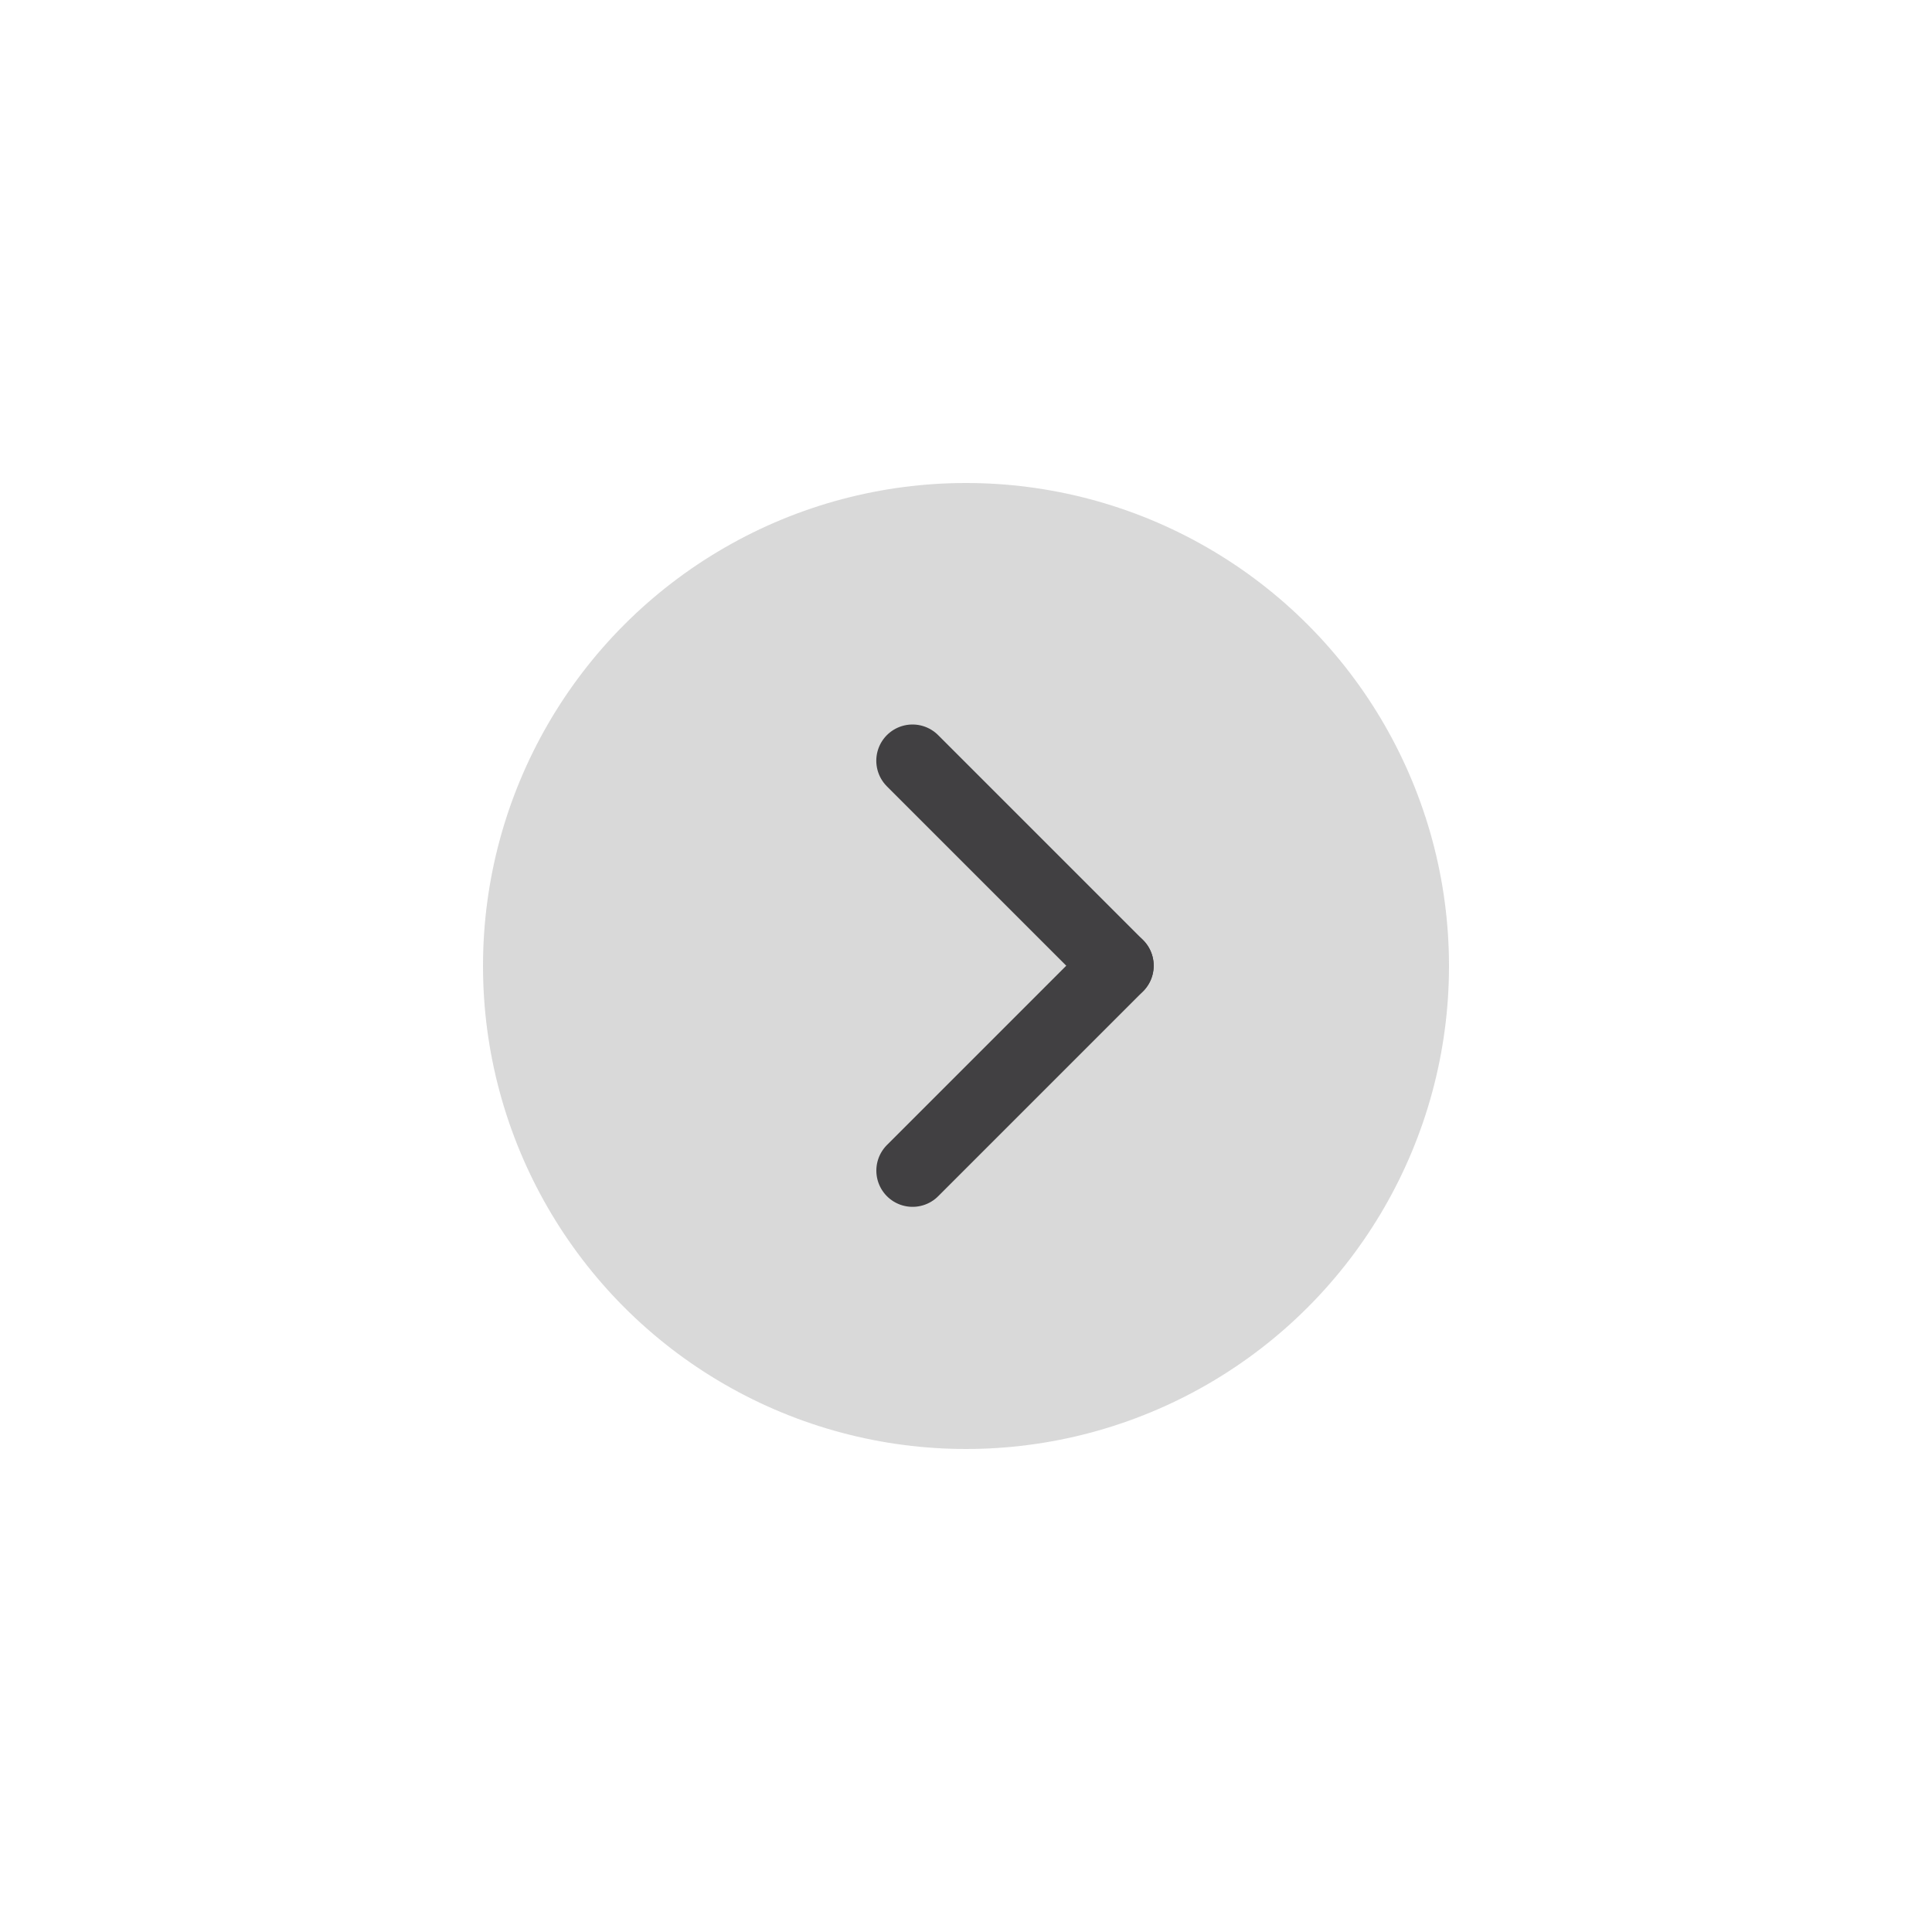 <svg width="1600" height="1600" viewBox="0 0 1600 1600" fill="none" xmlns="http://www.w3.org/2000/svg">
<circle cx="400" cy="400" r="400" transform="matrix(-1 0 0 1 1200 400)" fill="#7D7C7E" fill-opacity="0.29"/>
<path d="M925.411 799.706L755.705 630" stroke="#414042" stroke-width="60" stroke-linecap="round"/>
<path d="M925.452 799.747L755.747 969.452" stroke="#414042" stroke-width="60" stroke-linecap="round"/>
</svg>
